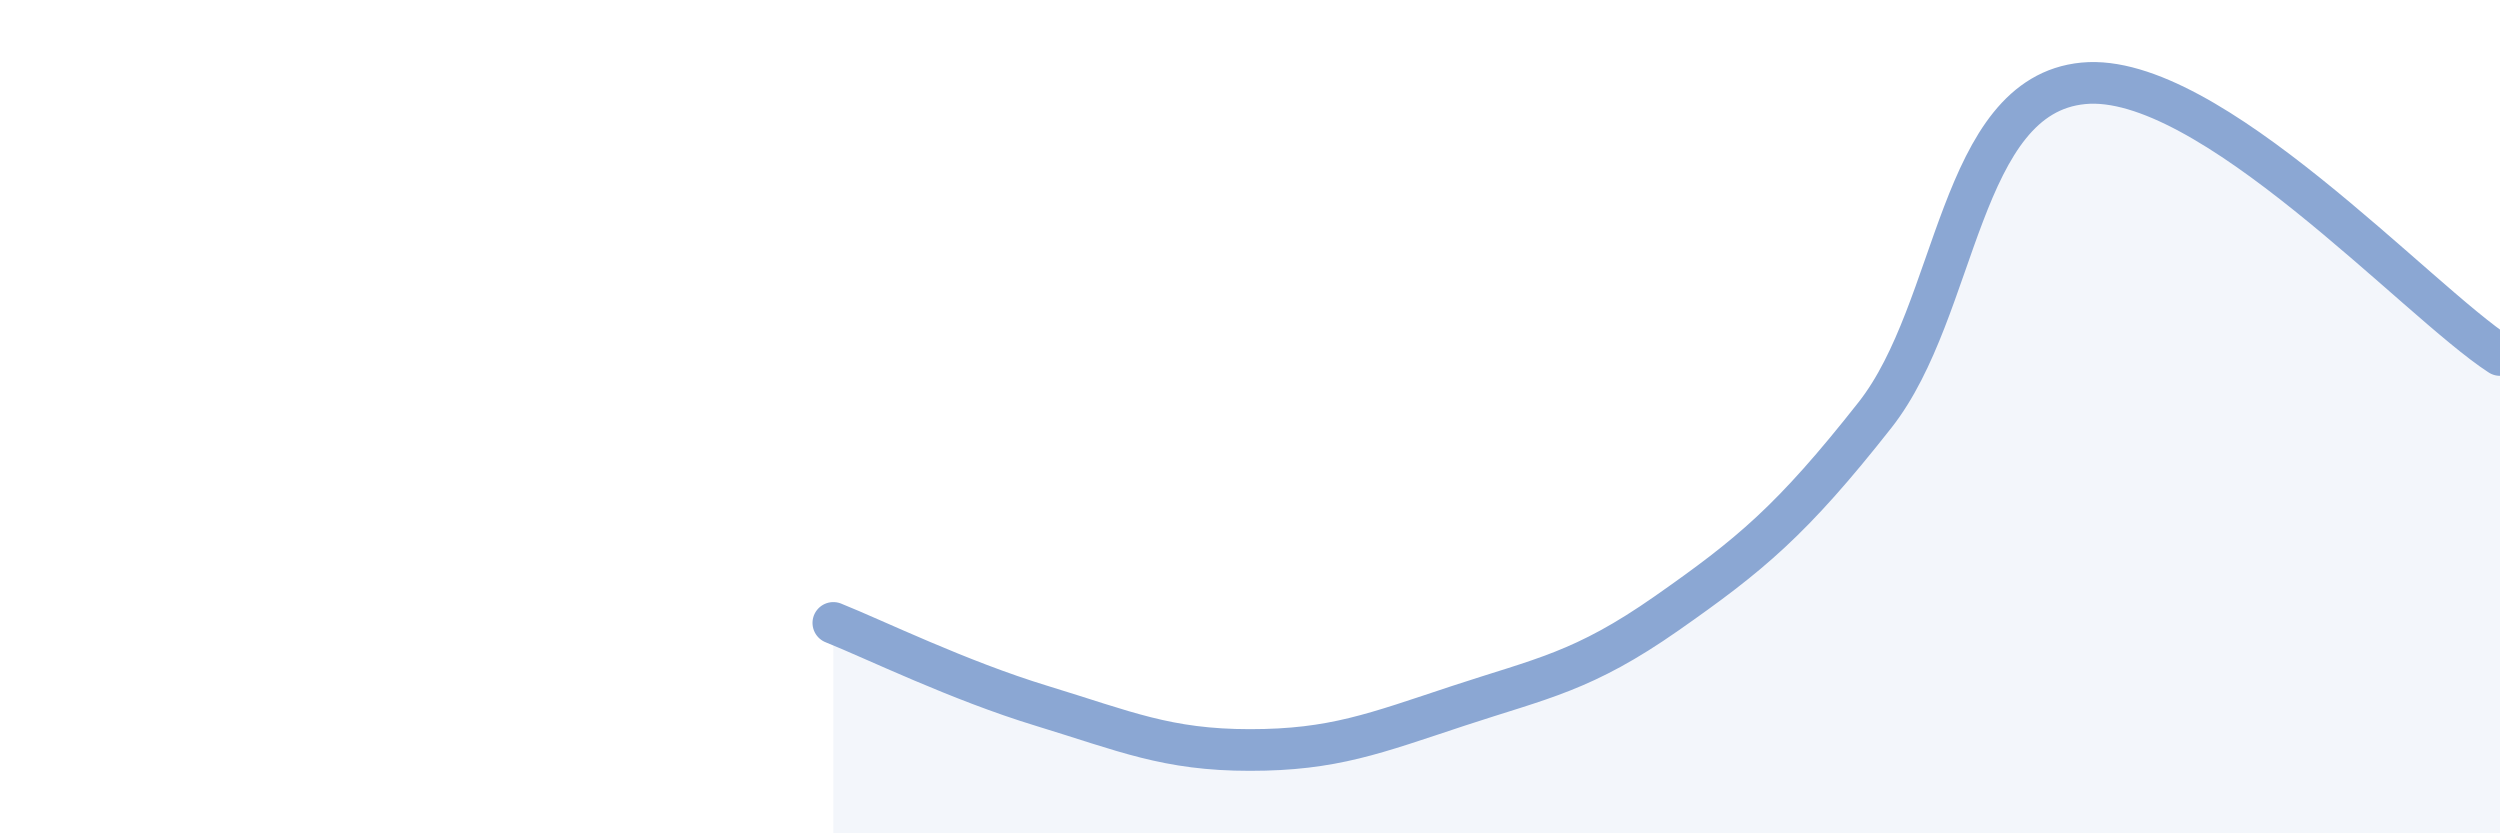
    <svg width="60" height="20" viewBox="0 0 60 20" xmlns="http://www.w3.org/2000/svg">
      <path
        d="M 20,14.95 C 21,15.35 23,16.33 25,16.94 C 27,17.55 28,18 30,18 C 32,18 33,17.6 35,16.94 C 37,16.28 38,16.12 40,14.72 C 42,13.32 43,12.5 45,9.96 C 47,7.42 47,2.29 50,2 C 53,1.71 58,7.22 60,8.52L60 20L20 20Z"
        fill="#8ba7d3"
        opacity="0.1"
        stroke-linecap="round"
        stroke-linejoin="round"
      />
      <path
        d="M 20,14.95 C 21,15.35 23,16.33 25,16.94 C 27,17.55 28,18 30,18 C 32,18 33,17.6 35,16.94 C 37,16.28 38,16.12 40,14.72 C 42,13.32 43,12.5 45,9.96 C 47,7.42 47,2.29 50,2 C 53,1.71 58,7.22 60,8.52"
        stroke="#8ba7d3"
        stroke-width="1"
        fill="none"
        stroke-linecap="round"
        stroke-linejoin="round"
      />
    </svg>
  